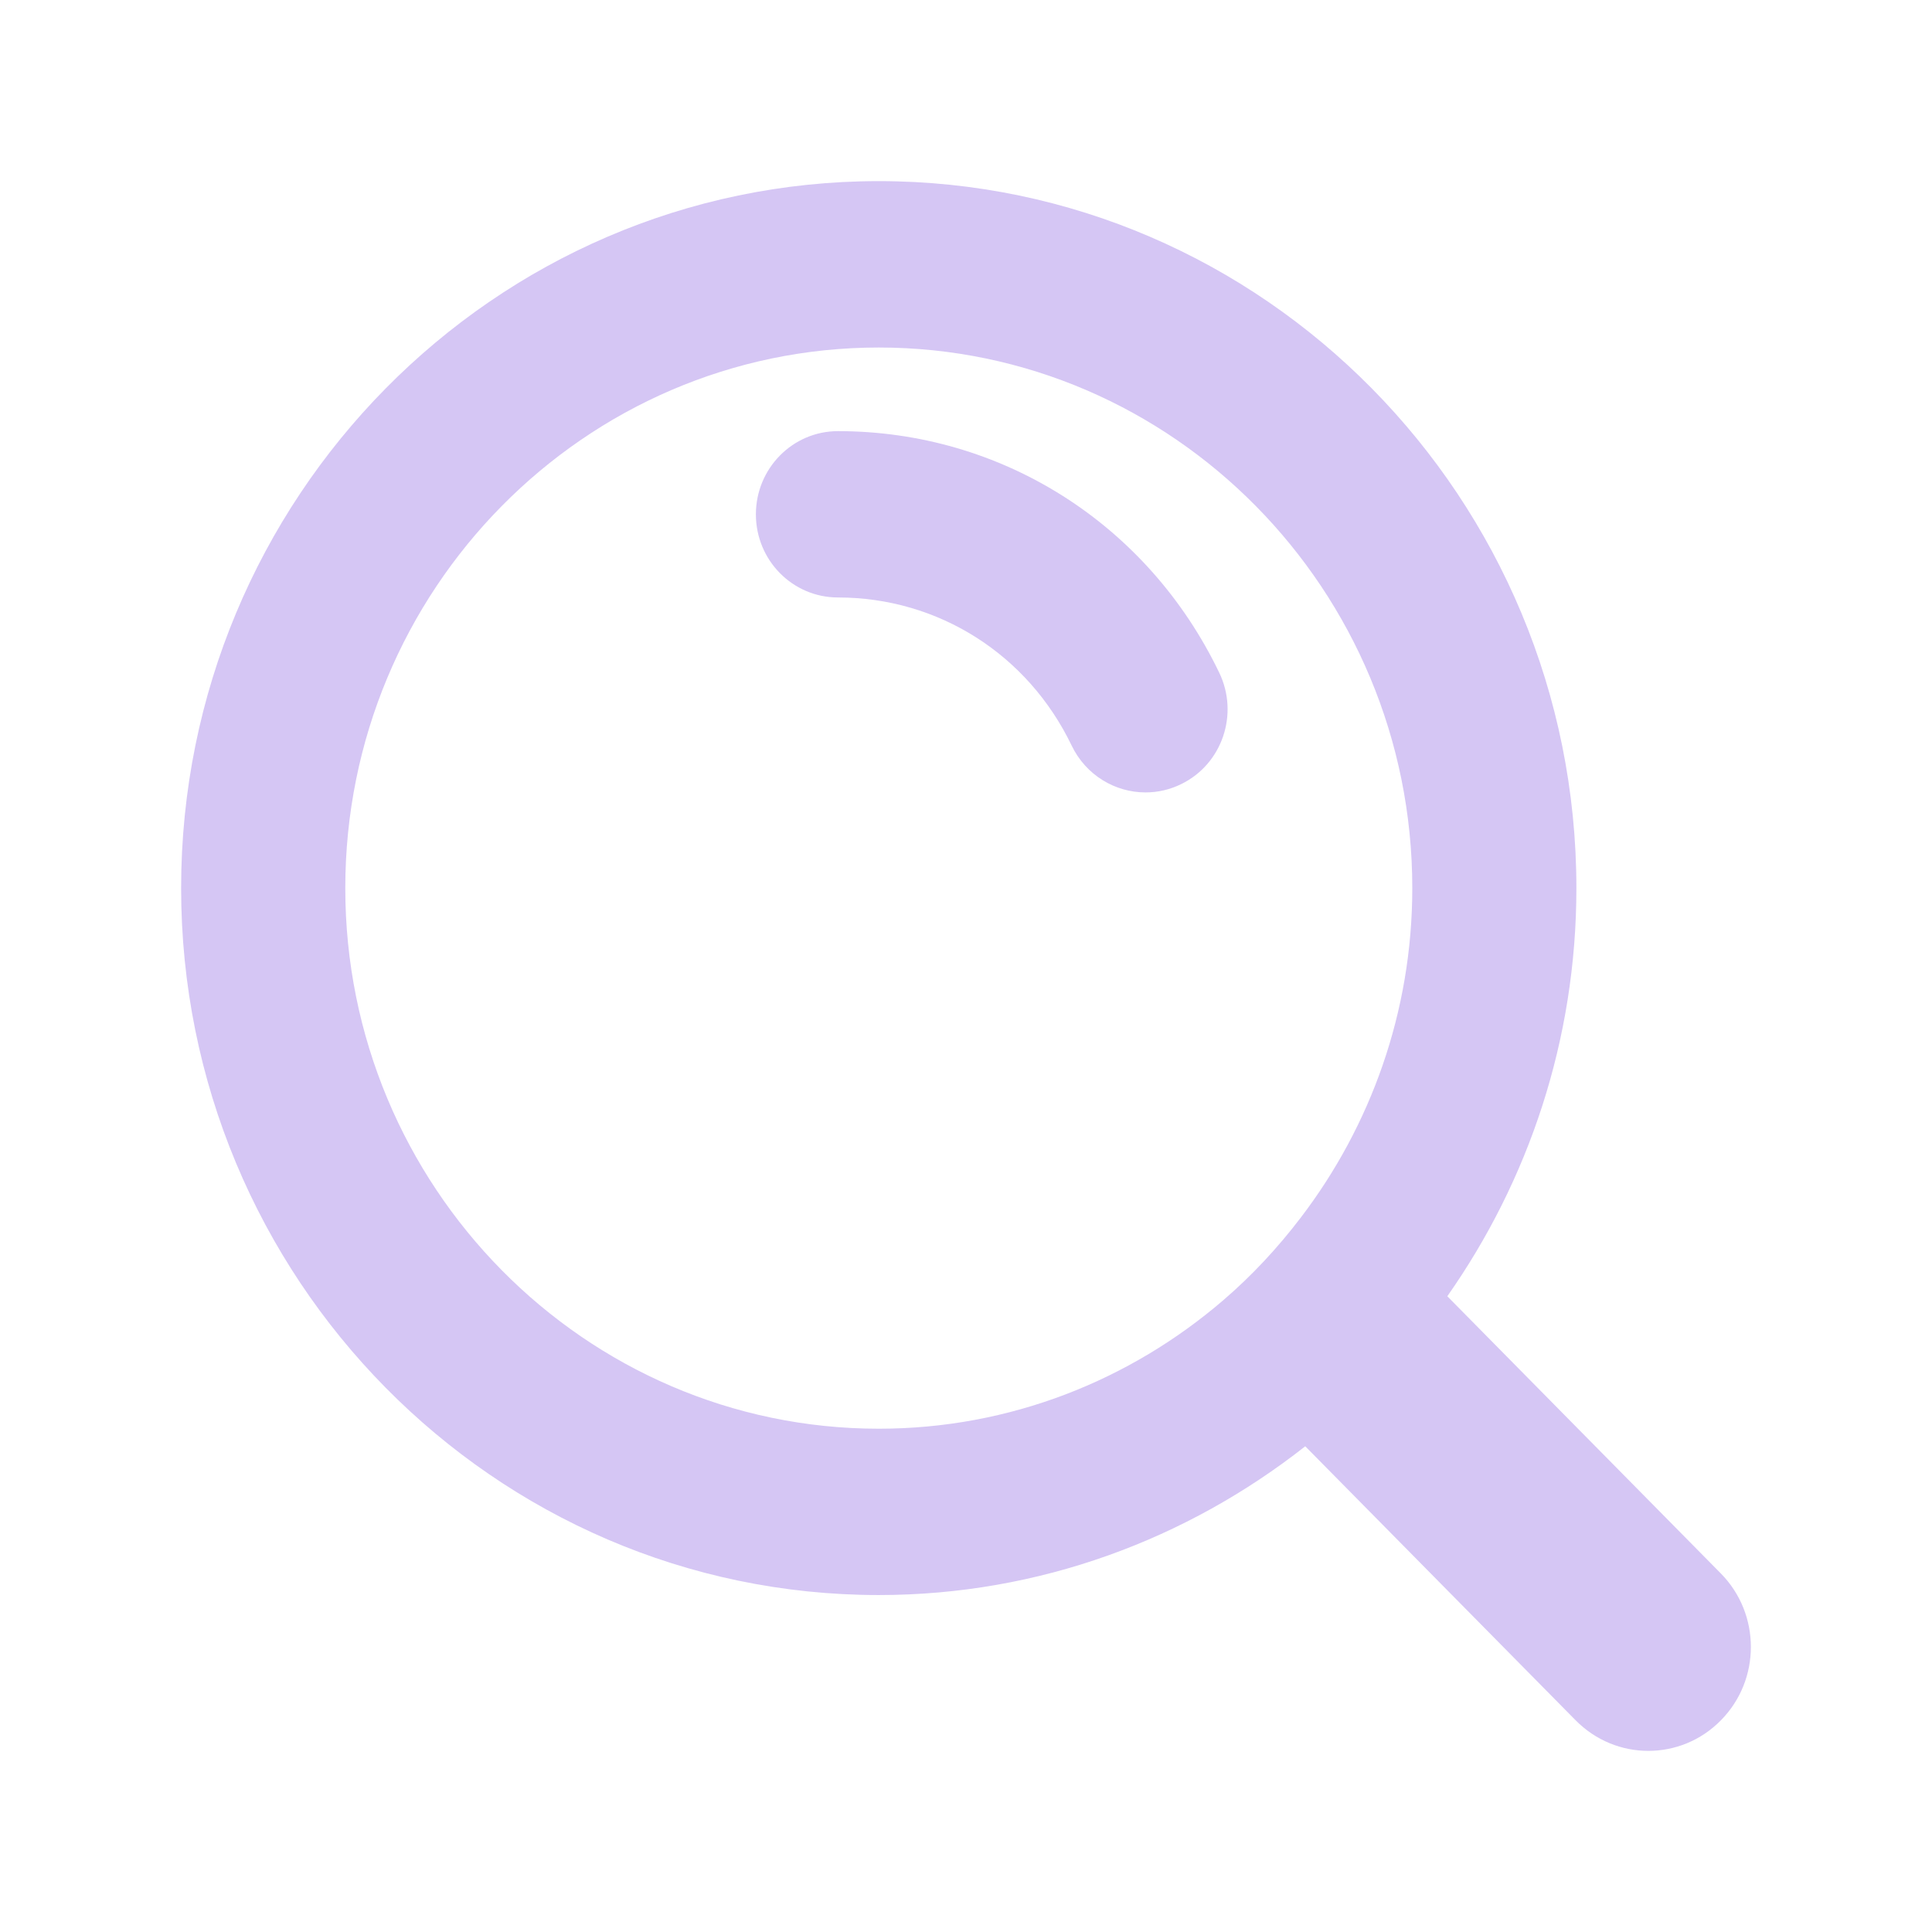 <svg width="32" height="32" viewBox="0 0 32 32" fill="none" xmlns="http://www.w3.org/2000/svg">
<path d="M13.879 7.141C13.128 7.141 12.52 7.759 12.52 8.519C12.52 9.28 13.128 9.896 13.879 9.896C15.54 9.896 17.023 10.836 17.751 12.351C17.987 12.84 18.47 13.125 18.974 13.125C19.174 13.125 19.377 13.08 19.569 12.985C20.244 12.653 20.524 11.828 20.195 11.143C19.008 8.675 16.587 7.141 13.879 7.141Z" fill="#D5C6F4"/>
<path d="M28.502 26.061L23.972 21.47C25.314 19.559 26.11 17.229 26.11 14.71C26.11 8.253 20.926 3 14.555 3C8.183 3 3 8.253 3 14.71C3 21.166 8.183 26.419 14.555 26.419C17.216 26.419 19.663 25.493 21.619 23.955L26.099 28.495C26.431 28.831 26.866 29 27.301 29C27.736 29 28.171 28.832 28.502 28.495C29.166 27.824 29.166 26.734 28.502 26.061ZM5.719 14.71C5.719 9.773 9.684 5.756 14.556 5.756C19.427 5.756 23.392 9.773 23.392 14.71C23.392 16.764 22.699 18.654 21.546 20.166C21.165 20.666 20.737 21.127 20.262 21.535C18.721 22.86 16.73 23.664 14.556 23.664C9.683 23.664 5.719 19.647 5.719 14.71Z" fill="#D5C6F4"/>
</svg>
